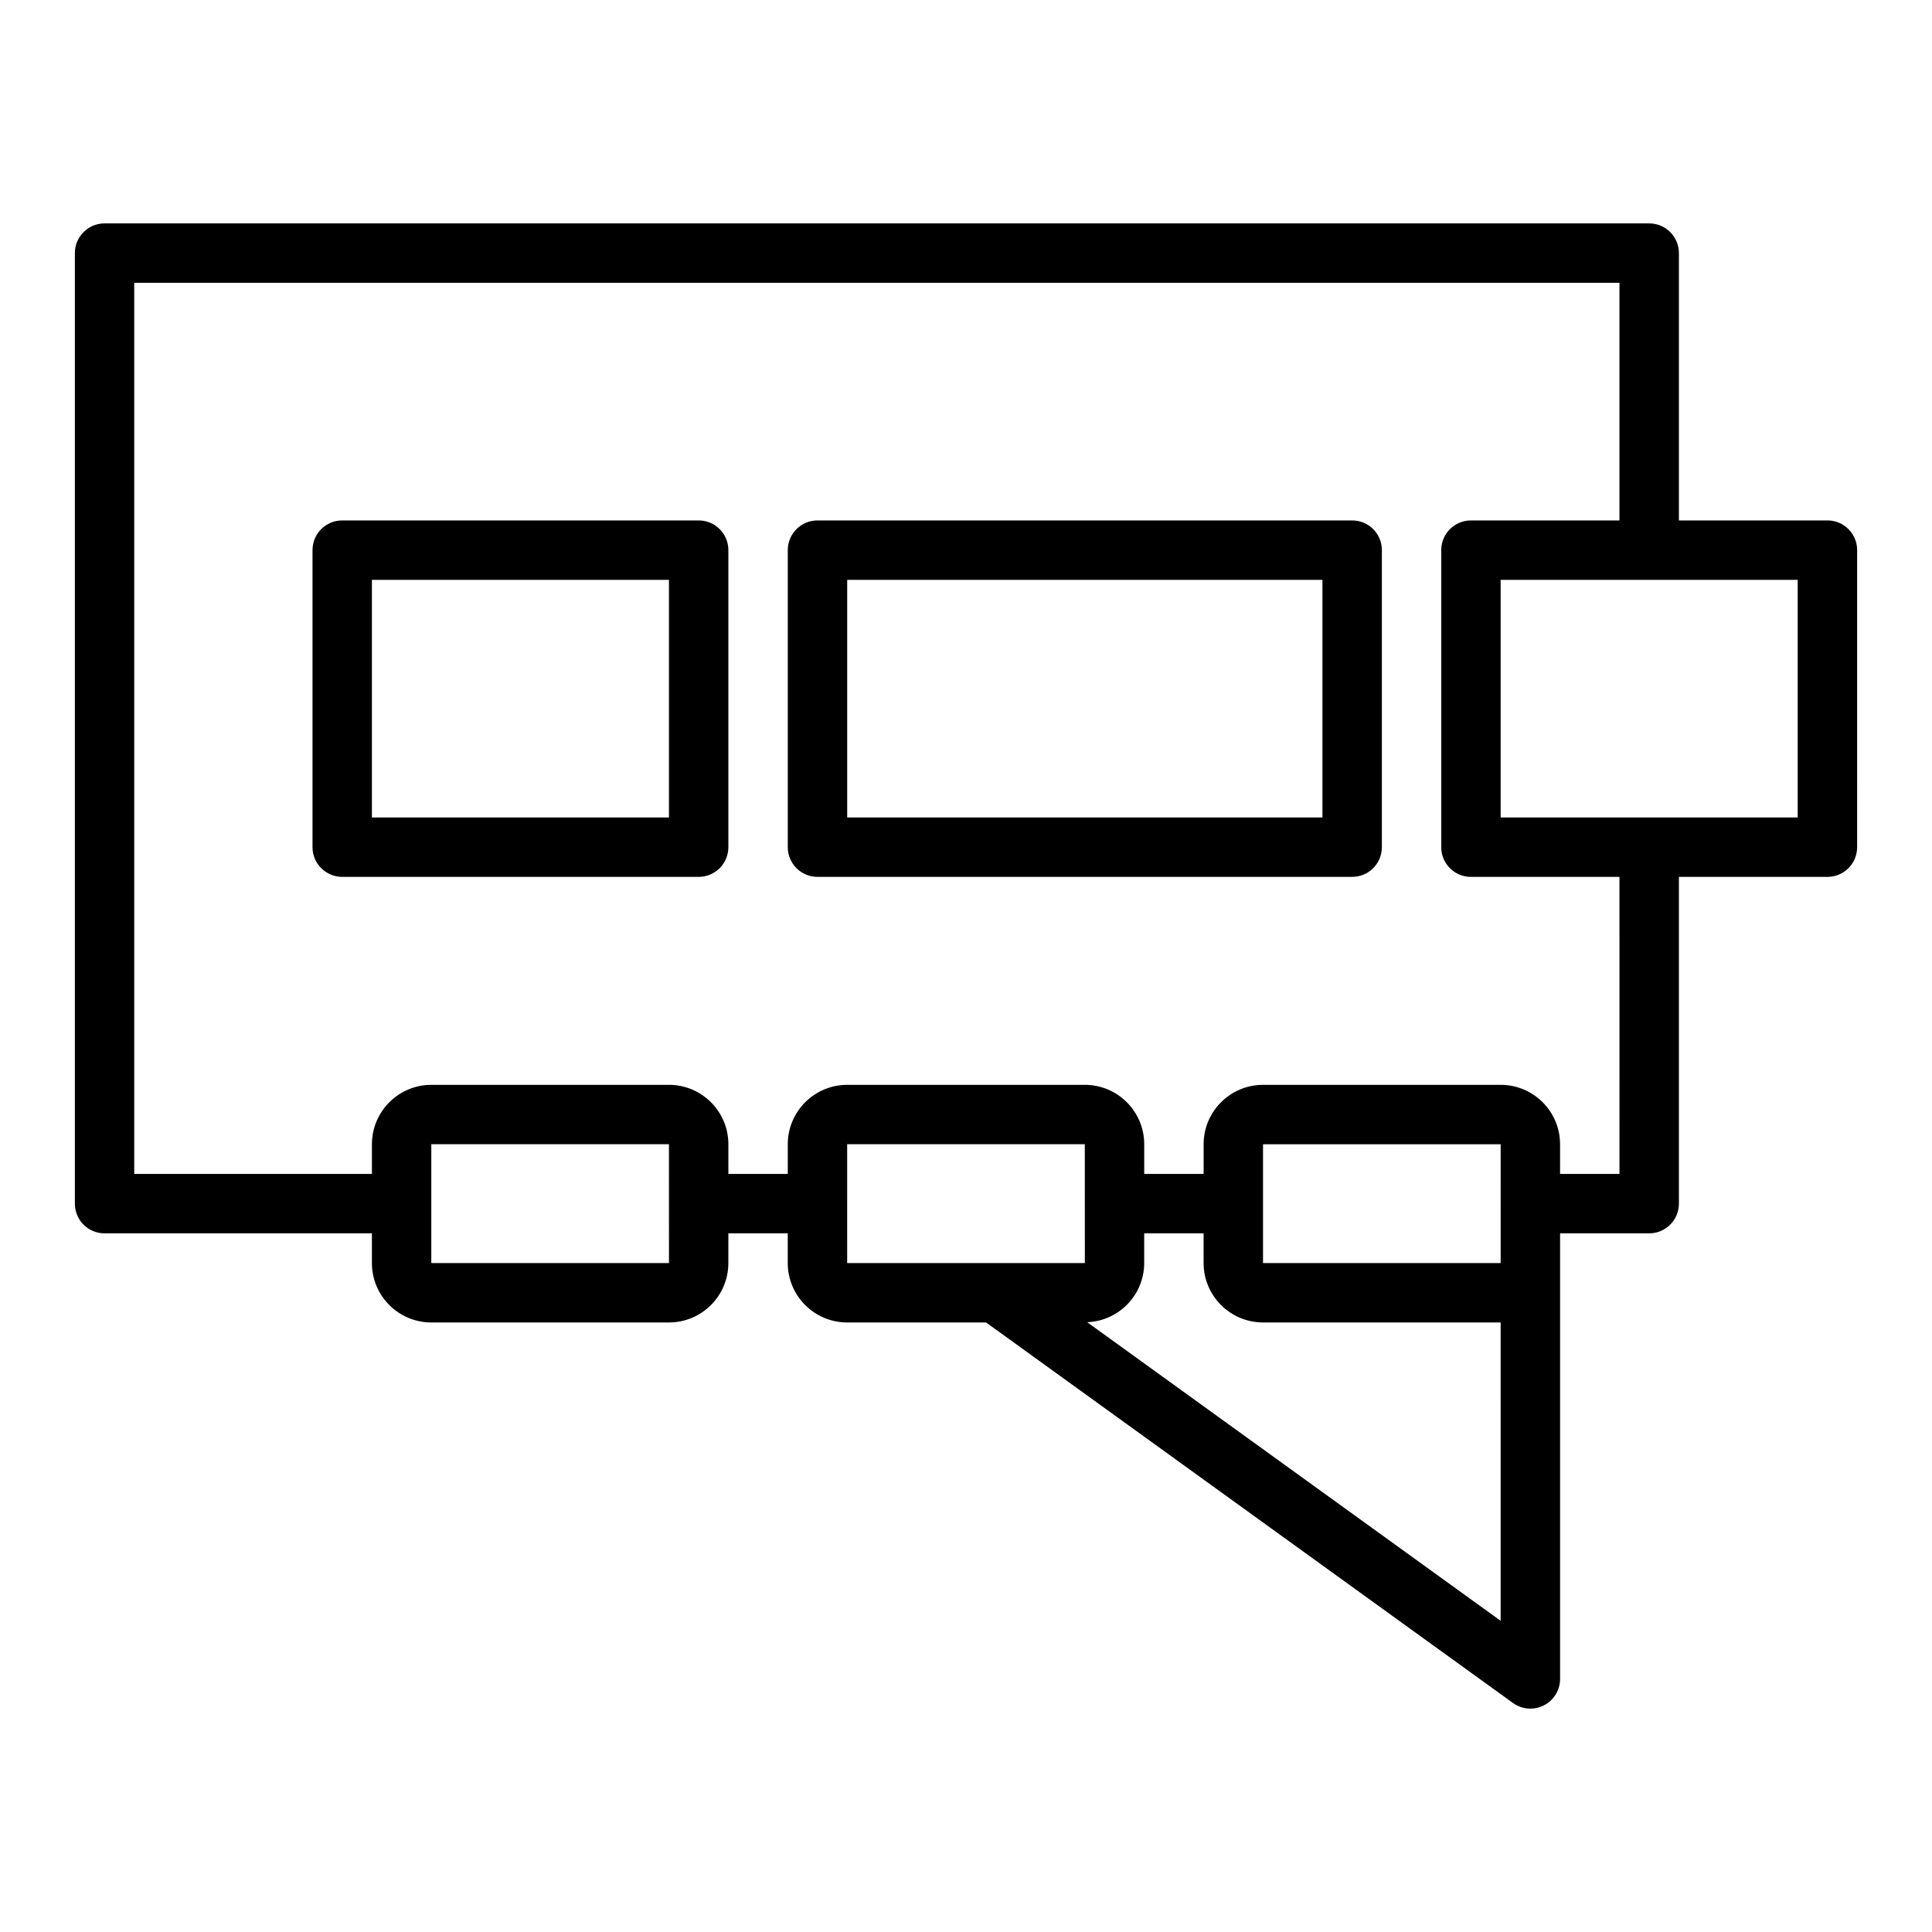 <?xml version="1.0" encoding="UTF-8"?>
<!-- Uploaded to: SVG Repo, www.svgrepo.com, Generator: SVG Repo Mixer Tools -->
<svg fill="#000000" width="800px" height="800px" version="1.1" viewBox="144 144 512 512" xmlns="http://www.w3.org/2000/svg">
 <g>
  <path d="m628.29 281.92h-39.359l-0.004-70.848c0-4.348-3.523-7.871-7.871-7.871h-409.34c-4.348 0-7.875 3.523-7.875 7.871v251.91c0 4.348 3.523 7.871 7.871 7.871h70.848v7.871c0 8.684 7.062 15.742 15.742 15.742h62.977c8.684 0 15.742-7.062 15.742-15.742v-7.871h15.742v7.871c0 8.684 7.062 15.742 15.742 15.742h36.816l139.63 100.84c1.379 0.992 2.992 1.496 4.617 1.496 1.227 0 2.453-0.285 3.582-0.863 2.633-1.348 4.289-4.055 4.289-7.012v-118.08h23.617c4.348 0 7.871-3.523 7.871-7.871v-86.594h39.359c4.348 0 7.871-3.523 7.871-7.871l0.004-78.723c0-4.348-3.527-7.871-7.871-7.871zm-369.99 196.8v-31.488h62.977l0.004 15.715c0.004 0.012-0.004 0.02-0.004 0.031 0 0.012 0.004 0.02 0.004 0.027l0.008 15.715zm110.21-31.488h62.977l0.004 15.715c0 0.012-0.004 0.02-0.004 0.031 0 0.012 0.004 0.02 0.004 0.027l0.008 15.715h-62.988zm173.18 126.3-109.57-79.133c8.383-0.344 15.105-7.215 15.105-15.68v-7.871h15.742v7.871c0 8.684 7.062 15.742 15.742 15.742h62.977zm0-110.55v15.742h-62.977v-31.488h62.977l0.004 15.715c0 0.012-0.004 0.02-0.004 0.031zm31.488-7.875h-15.742v-7.871c0-8.684-7.062-15.742-15.742-15.742h-62.977c-8.684 0-15.742 7.062-15.742 15.742v7.871h-15.742v-7.871c0-8.684-7.062-15.742-15.742-15.742h-62.977c-8.684 0-15.742 7.062-15.742 15.742v7.871h-15.742v-7.871c0-8.684-7.062-15.742-15.742-15.742h-62.977c-8.684 0-15.742 7.062-15.742 15.742v7.871h-62.992v-236.16h393.6v62.977h-39.359c-4.348 0-7.871 3.523-7.871 7.871v78.719c0 4.348 3.523 7.871 7.871 7.871h39.359zm47.23-94.465h-78.719v-62.977h78.719z"/>
  <path d="m329.15 281.92h-94.461c-4.348 0-7.871 3.523-7.871 7.871v78.719c0 4.348 3.523 7.871 7.871 7.871h94.465c4.348 0 7.871-3.523 7.871-7.871v-78.719c0-4.348-3.527-7.871-7.875-7.871zm-7.871 78.719h-78.719v-62.977h78.719z"/>
  <path d="m502.34 281.92h-141.7c-4.348 0-7.871 3.523-7.871 7.871v78.719c0 4.348 3.523 7.871 7.871 7.871h141.7c4.348 0 7.871-3.523 7.871-7.871l0.004-78.719c0-4.348-3.523-7.871-7.871-7.871zm-7.875 78.719h-125.95v-62.977h125.95z"/>
 </g>
</svg>